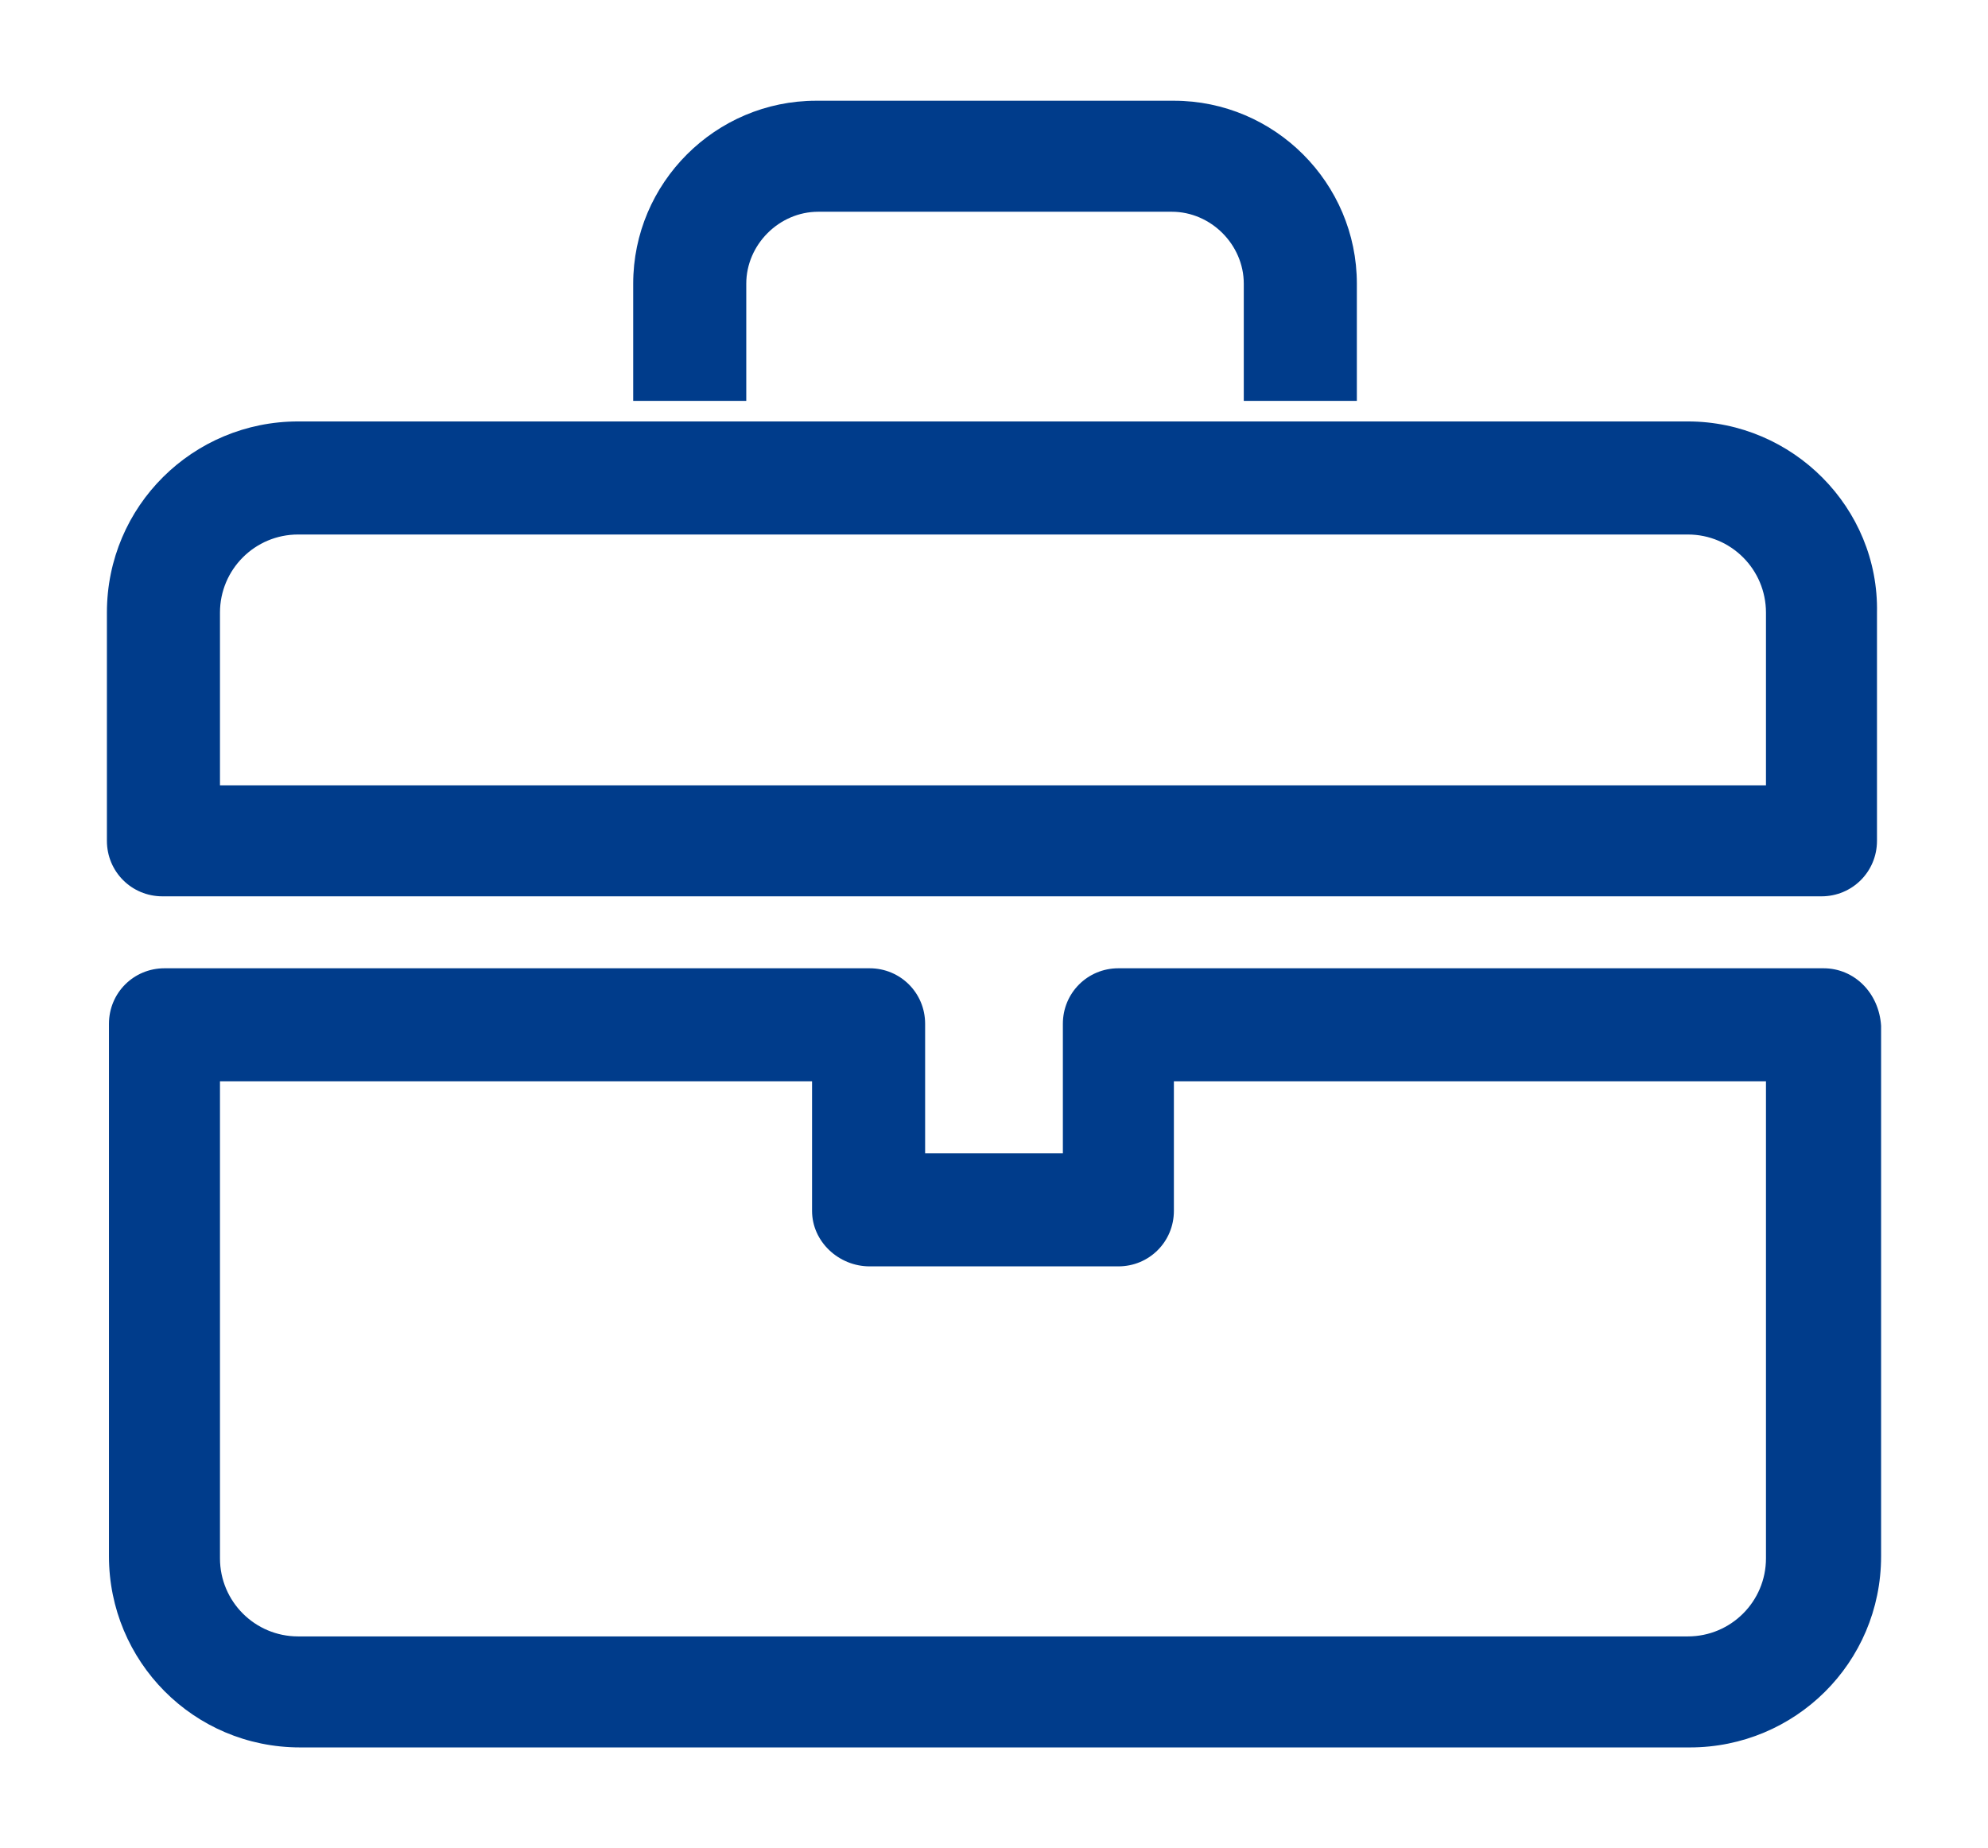 <?xml version="1.0" encoding="utf-8"?>
<!-- Generator: Adobe Illustrator 25.0.0, SVG Export Plug-In . SVG Version: 6.00 Build 0)  -->
<svg version="1.1" xmlns="http://www.w3.org/2000/svg" xmlns:xlink="http://www.w3.org/1999/xlink" x="0px" y="0px"
	 viewBox="0 0 96.7 89.9" style="enable-background:new 0 0 96.7 89.9;" xml:space="preserve">
<style type="text/css">
	.st0{display:none;}
	.st1{display:inline;fill:#003C8B;}
	.st2{fill:#003C8B;}
	.st3{display:inline;}
</style>
<g id="Layer_3" class="st0">
	<path class="st1" d="M53.1,37c2.5,3.3,6.1,5.5,10.2,6.2c0.7,0.1,1.5,0.2,2.3,0.2c4.2,0,8.3-1.8,12.3-5.2c7.5-6.6,13.8-25.2,14.1-26
		c0.2-0.7,0.1-1.4-0.2-2.1c-0.4-0.6-1-1-1.8-1.1C87.7,8.8,68.5,6.5,60.1,10c-6.6,2.7-9.2,7.1-10.3,10.4c-1.3,4.1-1.1,8.6,0.7,12.6
		c-1.5,1.1-2.9,2.4-4.2,3.8c-1.1-3.9-2.5-7.6-4.3-11.2c0.7-1.1,1.1-2.4,1.3-3.7c0.4-4.4-1.1-8.7-4-11.9C36,6.5,31.9,4,27.4,2.7
		c-1.2-0.3-2.5,0.4-2.9,1.6c-0.1,0.2-1.9,6.1,0.7,14c1.4,4.2,4.6,7.6,8.7,9.3c0.9,0.3,1.9,0.5,2.9,0.5c0.4,0,0.7,0,1-0.1
		c3.2,6.4,6.5,16,5,26c-3-0.1-6-0.4-8.9-1c-0.3-0.1-8.6-2.6-15.8,2.2c-0.1,0.1-0.2,0.1-0.3,0.2L5.1,67.3c-0.9,0.8-1,2.1-0.4,3.1
		l10.1,14.9c0.4,0.6,1.1,1,1.9,1.1h0.1c0.7,0,1.4-0.3,1.8-0.8c1.8-2.2,4.1-4,6.7-5.2l28-0.8c0.2,0,0.3,0,0.5-0.1l1.6-0.4
		c0.2,0,0.4-0.1,0.6-0.2l30.4-16.3c4-2.2,5.6-7,3.6-10.7c-2-3.7-6.7-4.8-10.8-2.6l-16.9,8.9c-1.6-2.6-4.4-4.2-7.5-4.2h-6.9
		c0.5-3.7,0.4-7.4-0.1-11.1C49.1,40.7,50.9,38.7,53.1,37L53.1,37z M61.8,31.5l6.2,3.1c0.7,0.3,1.6,0.1,1.9-0.6
		c0.4-0.7,0.1-1.6-0.6-1.9l-4.7-2.4L79,20.8c1.1-0.7,1.5-2.2,0.8-3.3c-0.7-1.1-2.2-1.5-3.3-0.8L69,21.3l0.1-2.4
		c0-0.8-0.6-1.5-1.4-1.5c-0.4,0-0.8,0.1-1,0.4c-0.3,0.3-0.5,0.6-0.5,1L66,23.2l-11.3,7.1c-1-2.7-1.1-5.6-0.3-8.4
		c1.1-3.3,3.7-5.8,7.6-7.4c2.5-1,6.5-1.5,12-1.5c3.6,0,7.7,0.2,12.2,0.7c-2,5.3-6.7,16.7-11.7,21c-3.6,3.1-7.1,4.5-10.6,3.9
		c-2.7-0.5-5.1-2-6.9-4.1L61.8,31.5z M38.5,21.2c0,0.7-0.3,1.4-0.8,1.9c-0.7,0.3-1.4,0.2-2.1-0.1c-2.7-1.2-4.8-3.5-5.8-6.3
		c-0.9-2.7-1.3-5.6-1.1-8.5c2.6,1.2,5,2.8,7,4.9C37.7,15.4,38.7,18.3,38.5,21.2L38.5,21.2z M58.3,61.8c0,1.5-1.7,2.8-3.6,2.8H39.3
		c-1.3,0-2.4,1.1-2.4,2.4c0,1.3,1.1,2.4,2.4,2.4h15.4c3.8,0.1,7.3-2.4,8.3-6.1l18.5-9.7c0.8-0.4,1.7-0.6,2.6-0.5
		c0.7,0.1,1.3,0.5,1.7,1.1c0.3,0.7,0.4,1.5,0.1,2.2c-0.3,0.8-0.9,1.5-1.7,1.9L53.9,74.6l-1.1,0.3l-28.1,0.8c-0.2,0-0.4,0-0.6,0.1
		c-2.7,1-5.1,2.5-7,4.5L9.9,69.5L21,59.2c4.9-3.2,11-1.7,11.7-1.5c3.6,0.7,7.3,1.1,10.9,1.2h11.1C56.7,59,58.3,60.3,58.3,61.8
		l0.5-0.1L58.3,61.8z"/>
</g>
<g id="Groupe_69">
	<path id="Tracé_64" class="st2" d="M82.1,20.5H14.5c-5.1,0-9.3,4.1-9.3,9.3v11.1c0,1.5,1.2,2.7,2.7,2.7h80.7
		c1.5,0,2.7-1.2,2.7-2.7V29.8C91.4,24.7,87.2,20.5,82.1,20.5L82.1,20.5z M10.7,29.8c0-2.1,1.7-3.8,3.8-3.8h67.6
		c2.1,0,3.8,1.7,3.8,3.8v8.4H10.7L10.7,29.8z"/>
	<path id="Tracé_65" class="st2" d="M88.7,47.1H54.4c-1.5,0-2.7,1.2-2.7,2.7v6.3H45v-6.3c0-1.5-1.2-2.7-2.7-2.7H8
		c-1.5,0-2.7,1.2-2.7,2.7v25.9c0,5.1,4.1,9.3,9.3,9.3h67.6c5.1,0,9.3-4.1,9.3-9.3V49.9C91.4,48.3,90.2,47.1,88.7,47.1
		C88.7,47.1,88.7,47.1,88.7,47.1L88.7,47.1z M42.3,61.6h12.1c1.5,0,2.7-1.2,2.7-2.7v-6.3h28.8v23.2c0,2.1-1.7,3.8-3.8,3.8H14.5
		c-2.1,0-3.8-1.7-3.8-3.8V52.6h28.8v6.3C39.5,60.4,40.8,61.6,42.3,61.6L42.3,61.6z"/>
	<path id="Tracé_66" class="st2" d="M36.3,13.8c0-1.9,1.6-3.5,3.5-3.5h17.2c1.9,0,3.5,1.6,3.5,3.5v5.7h5.5v-5.7
		c0-4.9-4-8.9-8.9-8.9H39.7c-4.9,0-8.9,4-8.9,8.9v5.7h5.5L36.3,13.8z"/>
</g>
<g id="Layer_2" class="st0">
	<g id="Groupe_68" class="st3">
		<path id="Tracé_62" class="st2" d="M72.7,44.1c-1.6,0-2.9,1.3-2.9,2.9v25.9c0,1.2-1,2.2-2.2,2.2H20.8c-1.2,0-2.2-1-2.2-2.2V21.1
			c0-1.2,1-2.2,2.2-2.2H52c1.6,0,2.9-1.3,2.9-2.9c0-1.6-1.3-2.9-2.9-2.9H20.8c-4.5,0-8.1,3.6-8.1,8.1v51.9c0,4.5,3.6,8.1,8.1,8.1
			h46.7c4.5,0,8.1-3.6,8.1-8.1V47C75.7,45.4,74.3,44.1,72.7,44.1L72.7,44.1z"/>
		<path id="Tracé_63" class="st2" d="M83,10.8c-1.9-1.9-4.6-3-7.3-3c-2.7,0-5.3,1.1-7.2,3L34.3,44.9c-0.3,0.3-0.6,0.7-0.7,1.2
			l-5.2,15.6c-0.2,0.7-0.2,1.6,0.2,2.3c0.3,0.7,1,1.2,1.7,1.5c0.3,0.1,0.6,0.2,0.9,0.2c0.3,0,0.6-0.1,0.9-0.2l15.6-5.2
			c0.4-0.1,0.8-0.4,1.2-0.7L83,25.3C87,21.3,87,14.8,83,10.8L83,10.8z M80.1,18c0,1.2-0.5,2.3-1.3,3.1L45.2,54.8l-9.3,3.1l3.1-9.3
			l33.7-33.7c1.7-1.7,4.5-1.7,6.2,0C79.7,15.8,80.1,16.9,80.1,18L80.1,18z"/>
	</g>
</g>
<g id="Layer_4" class="st0">
	<g id="Groupe_67" class="st3">
		<path id="Tracé_58" class="st2" d="M69.3,48.3c-4.4-0.1-8.8,0.8-12.9,2.7c1.2,1.6,2.3,3.3,3,5.2c3.1-1.3,6.5-1.9,9.9-1.9
			c11.8,0,16.9,6.3,16.9,9.5v9.5H60.7V76c0,1.1-0.2,2.2-0.6,3.2h29.1c1.7,0,3-1.3,3-3V63.8C92.3,56.4,83.5,48.3,69.3,48.3L69.3,48.3
			z"/>
		<path id="Tracé_59" class="st2" d="M69.3,44.1c8.1,0,14.6-6.6,14.6-14.6c0-8.1-6.6-14.6-14.6-14.6c-8.1,0-14.6,6.6-14.6,14.6
			C54.7,37.5,61.2,44.1,69.3,44.1z M69.3,20.8c4.8,0,8.6,3.9,8.6,8.6c0.1,4.7-3.7,8.6-8.4,8.6c-0.1,0-0.1,0-0.2,0
			c-4.8,0-8.6-3.9-8.6-8.6C60.7,24.7,64.6,20.8,69.3,20.8z"/>
		<path id="Tracé_60" class="st2" d="M29.8,41.5c8.6,0,15.6-7,15.6-15.6c0-8.6-7-15.6-15.6-15.6c-8.6,0-15.6,7-15.6,15.6
			C14.2,34.5,21.2,41.5,29.8,41.5z M29.8,16.6c5.1,0,9.3,4.2,9.3,9.3c0.1,5.1-4,9.3-9.1,9.3c-0.1,0-0.1,0-0.2,0
			c-5.1,0-9.3-4.2-9.3-9.3C20.5,20.8,24.7,16.6,29.8,16.6z"/>
		<path id="Tracé_61" class="st2" d="M54,60.5c0-0.1,0-0.2-0.1-0.3c-0.5-2.1-1.5-4-3-5.7c-0.1-0.1-0.1-0.1-0.2-0.2l-0.1-0.2
			c-4-4.5-11.3-8-20.9-8c-15.1,0-24.4,8.5-24.4,16.5V76c0,1.7,1.4,3.1,3.1,3.1h42.6c1.7,0,3.1-1.4,3.1-3.1V62.7
			c0-0.6-0.1-1.2-0.2-1.8C54,60.8,54,60.6,54,60.5z M11.6,62.7c0-3.5,5.5-10.2,18.2-10.2c7,0,11.4,2,13.8,3.7c1.3,0.9,2.4,2,3.3,3.3
			c0,0.1,0.1,0.2,0.2,0.2c0.1,0.1,0.1,0.2,0.2,0.3c0.5,0.8,0.8,1.7,0.8,2.7v10.2H11.6V62.7z"/>
	</g>
</g>
</svg>
